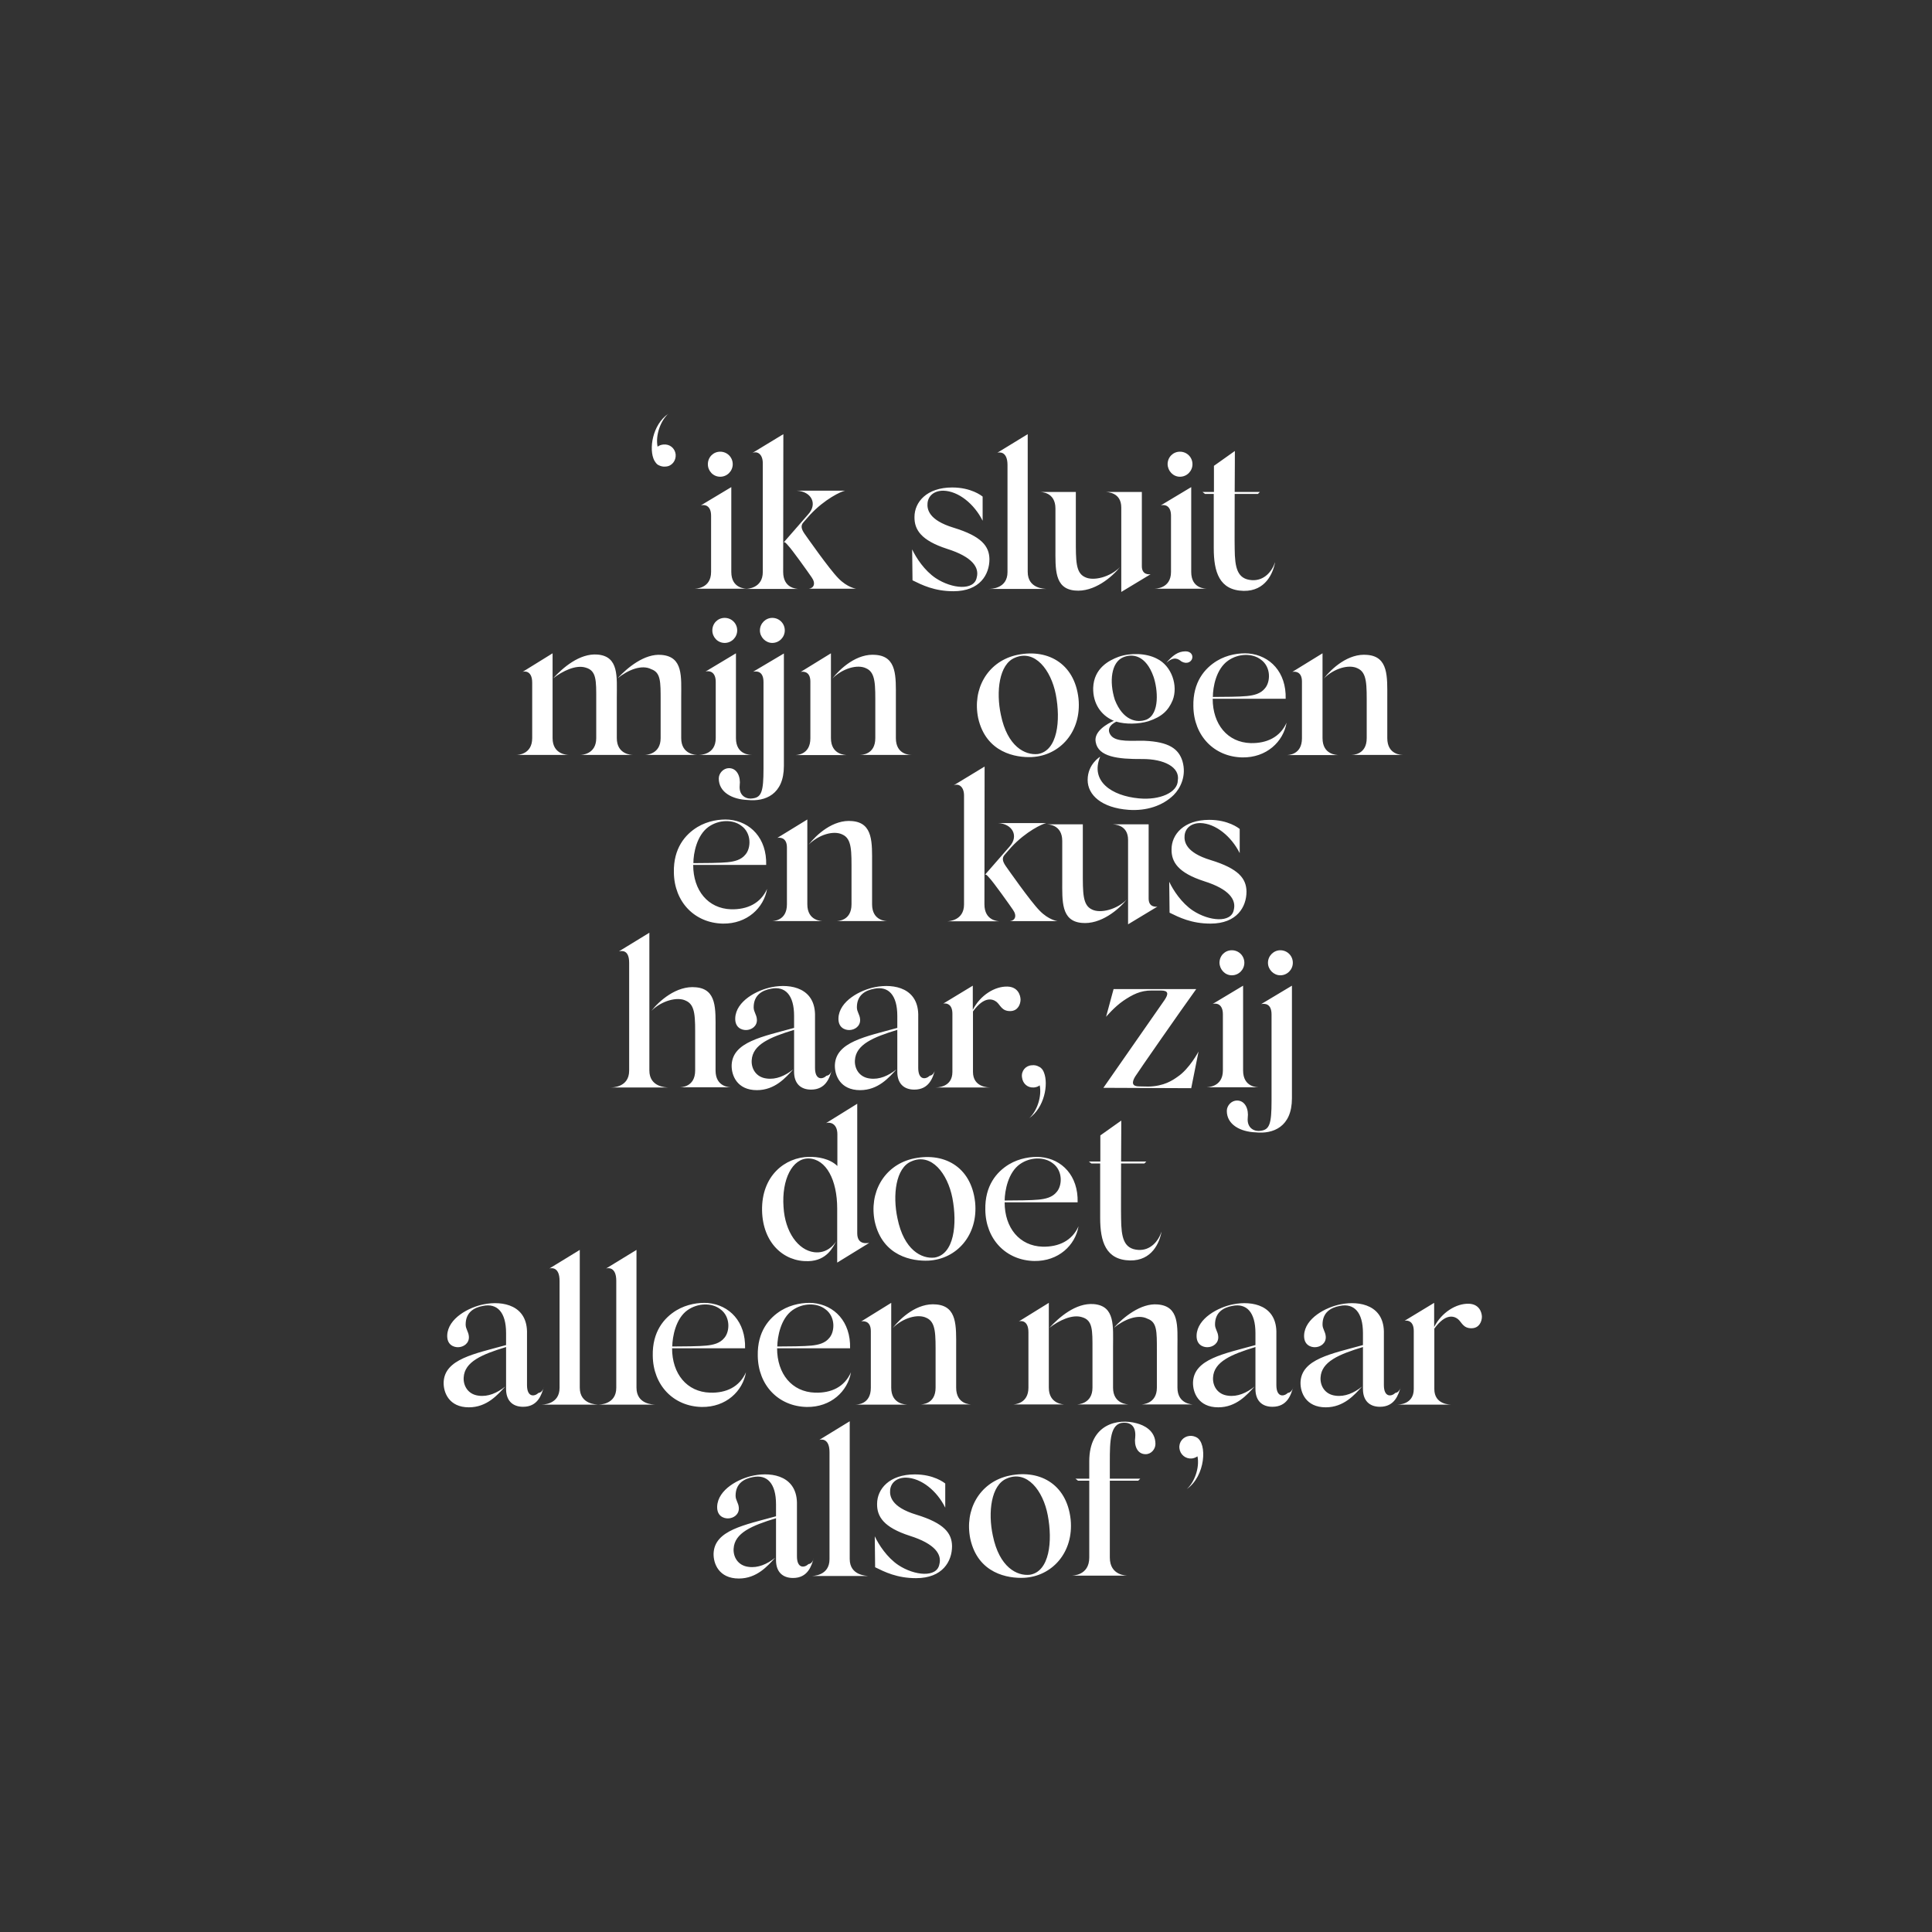 <?xml version="1.0" encoding="UTF-8"?>
<!-- Generator: Adobe Illustrator 28.1.0, SVG Export Plug-In . SVG Version: 6.00 Build 0)  -->
<svg xmlns="http://www.w3.org/2000/svg" xmlns:xlink="http://www.w3.org/1999/xlink" version="1.1" id="Layer_1" x="0px" y="0px" viewBox="0 0 1080 1080" style="enable-background:new 0 0 1080 1080;" xml:space="preserve">
<rect x="0" y="0" width="1080" height="1080" fill="#333333" stroke="none"/>
<style type="text/css">
	.st0{fill:#FFFFFF;}
</style>
<path class="st0" d="M668.9,803.5c-1.2-0.6-2.5-1-4.1-0.8c-3.4,0.4-5.9,3.4-5.5,6.9c0.4,3.5,3.4,6,6.9,5.7c1.2-0.1,2.3-0.6,3.2-1.2  c1.3,6.3-1.7,14.6-6,18.3C673.9,825.2,675,806.8,668.9,803.5 M635.3,795.6c-10.2-2.8-26.4,0.2-26.4,21.3v9.7h-7.7l1.4,1.1h6.3v43  c0,10.1-9.3,10.1-10.2,10.1h32c-1,0-10.3,0-10.3-10.1v-43h15.9l1.1-1.1h-17v-9.5c0-11.3,0.1-21.7,7.8-21.8c3.9-0.1,6.9,2,6.4,8.1  c-0.7,4.7,1.1,9.5,5.8,9.5c3.3,0,5.5-3,5.5-5.7C645.9,799.6,639.3,796.6,635.3,795.6 M585.7,847c2.8,14.6,1,31.5-10,33.3  c-7.2,0.8-17.1-4.2-20.7-21.9c-2.8-13-1-28.3,7.8-31.9C574.1,821.6,583.1,833.3,585.7,847 M572.4,882c15.8-0.8,27.9-14.3,26.1-32.6  c-2.2-20.3-18.1-28.5-35.6-24.2c-15.4,4-23.8,18.8-20.5,35C546.7,879.8,563.6,882.4,572.4,882 M528.4,842.8v-13.5  c-0.6-0.5-6.4-5.1-17-5.1c-14.3,0-21.1,8.2-21.1,16.5c-0.1,7.1,3.7,13.1,18.2,17.8c14.3,4.5,18.1,10.5,16.6,16  c-1.4,7.5-13.8,6.4-22.9,0.4c-6.3-4.2-11-11.4-13.2-16.1l0.2,17.3c5.3,2.6,12.2,6.1,22.9,6.1c14.8,0,20.1-9.4,20.1-17.9  c-0.1-7.2-4.3-12.8-20-17.6c-14.2-4.3-14.9-10.5-14.6-13.8c0.4-4,3.6-6.9,8.8-6.9C515,826.2,523.8,833.4,528.4,842.8 M475,871.5v-77  l-17,10.4c1.3-0.4,5.7-0.8,5.7,6.9v59.8c0,9.4-9.4,9.4-10.4,9.4h32C484.4,880.8,475,880.8,475,871.5 M452,874.3  c-2.6,2.4-6.5,2.3-6.5-4.3v-28.6c0.5-16.1-13.5-18.7-24.1-16.6c-8.3,1.6-20.1,7.8-20.5,17.3c-0.2,5.3,3.5,6.7,6,6.7  c3.1,0,6.4-2.2,6.1-6c-0.2-2.8-1.8-4.1-1.8-6.7c0-6.9,4.8-9.5,9.7-10.4c7.9-1.6,12.9,3.5,12.9,15.2v6.7  c-17.7,4.9-34.3,7.8-34.9,20.7c-0.2,5.8,3,14.1,14.1,14.1c10.1,0,16.1-7,20.3-11.6c-4.5,3.6-9.6,5.8-14.8,5.1  c-6.1-0.7-8.7-5.7-8.4-10.2c0.5-8.8,10.2-12.9,23.7-17v23.5c0,6.3,3.5,9.9,9.5,9.9c8.2,0,10.3-6.6,11.6-11.1  C454.9,871.3,454.1,874.2,452,874.3"></path>
<path class="st0" d="M800.9,743.9c0,0,0-0.1,0.1-0.1L800.9,743.9z M821.1,728.8c-7.1-0.2-15.2,4.8-19.4,13v-2.5v-2.8v-8.2l-16.5,10  c2.3-0.4,5.1,0.7,5.1,5.7v30.9v1.6c0,8.7-8.5,8.7-9.5,8.7h30.7c-1,0-9.7,0-9.7-8.7v-33.8c6.3-8.7,11-7,13.1-5.4  c2.2,1.7,2.9,5.3,7.8,5.2c4.3-0.1,5.7-3.9,5.7-6.5C828.3,733.5,826.9,729,821.1,728.8 M780.1,778.6c-2.6,2.4-6.5,2.3-6.5-4.3v-28.6  c0.5-16.1-13.5-18.7-24.1-16.6c-8.3,1.6-20.1,7.8-20.5,17.3c-0.2,5.3,3.5,6.7,6,6.7c3.1,0,6.4-2.2,6.1-6c-0.2-2.8-1.8-4.1-1.8-6.7  c0-6.9,4.8-9.5,9.7-10.4c7.9-1.6,12.9,3.5,12.9,15.2v6.7c-17.7,4.9-34.3,7.8-34.9,20.7c-0.2,5.8,3,14.1,14.1,14.1  c10.1,0,16.1-7,20.3-11.6c-4.5,3.6-9.6,5.8-14.8,5.1c-6.1-0.7-8.7-5.7-8.4-10.2c0.5-8.8,10.2-12.9,23.7-17v23.5  c0,6.3,3.5,9.9,9.5,9.9c8.2,0,10.3-6.6,11.6-11.1C783,775.6,782.1,778.5,780.1,778.6 M720,778.6c-2.6,2.4-6.5,2.3-6.5-4.3v-28.6  c0.5-16.1-13.5-18.7-24.1-16.6c-8.3,1.6-20.1,7.8-20.5,17.3c-0.2,5.3,3.5,6.7,6,6.7c3.1,0,6.4-2.2,6.1-6c-0.2-2.8-1.8-4.1-1.8-6.7  c0-6.9,4.8-9.5,9.7-10.4c7.9-1.6,12.9,3.5,12.9,15.2v6.7c-17.7,4.9-34.3,7.8-34.9,20.7c-0.2,5.8,3,14.1,14.1,14.1  c10.1,0,16.1-7,20.3-11.6c-4.5,3.6-9.6,5.8-14.8,5.1c-6.1-0.7-8.7-5.7-8.4-10.2c0.5-8.8,10.2-12.9,23.7-17v23.5  c0,6.3,3.5,9.9,9.5,9.9c8.2,0,10.4-6.6,11.6-11.1C722.9,775.6,722.1,778.5,720,778.6 M622.6,742.3c5.8-4.7,13.5-7.9,18.9-5.1  c5.3,1.9,5.2,7,5.2,17.6v20.9c0,9.1-8.1,9.4-8.9,9.4h29.4c-0.8,0-9-0.2-9-9.4v-22.6c0-11.6,1.2-22.9-11-23.9  C637.7,728.3,627.8,736.5,622.6,742.3 M586.6,742.3c5.4-4.2,12.8-7.7,18.2-6c6.1,1.7,5.9,7.3,5.9,17.9v21.5c0,9.1-8.1,9.4-8.9,9.4  h29.4c-0.8,0-9-0.2-9-9.4v-22.6c0-11.6,1.3-23.1-10.8-24.1C601.3,728.2,591.9,736.5,586.6,742.3 M586.3,775.7v-47.4l-16.8,10.4  c0.8-0.4,5.4-1,5.4,6v31c0,9.1-7.9,9.4-8.8,9.4h29.2C594.5,785.1,586.3,784.9,586.3,775.7 M534.5,775.7v-22.6  c0-11.6,0.7-22.9-11.1-23.9c-10.7-1.1-20.1,7.7-24.4,13.2c5.7-5.7,14.1-8.1,18.9-5.7c5.4,2.4,5.1,9.3,5.1,21.3v17.7  c0,9.4-7.8,9.4-8.8,9.4h29.2C542.4,785.1,534.5,785.1,534.5,775.7 M498.2,775.7v-47.4l-16.8,10.4c0.8-0.2,5.4-0.8,5.4,5.4v31.7  c0,9.4-7.8,9.4-8.8,9.4h29.2C506.3,785.1,498.2,785.1,498.2,775.7 M443,732.4c5.8-4.1,13.6-4.2,18.3-0.6c5.9,4.2,5.4,12.6,2.3,16.1  c-2.4,3-6.1,3.9-10.1,4.3c-3.7,0.4-13.1,0.5-19,0.5C434.6,747.2,436.4,737.1,443,732.4 M455.6,778.5c-12.9-0.4-21.2-10.5-21.2-24.8  h40.8c0.4-14.9-8.8-24.2-20.7-25.3c-5.1-0.4-11.9,0.6-17.7,4.1c-6.9,4.2-13.5,11.9-13.2,25.4c0.2,16.5,11.6,28.3,27.4,28.6  c13.5,0.2,22.9-8.8,24.7-19.4C472.1,775.3,464.7,778.8,455.6,778.5 M384.3,732.4c5.8-4.1,13.6-4.2,18.3-0.6  c5.9,4.2,5.4,12.6,2.3,16.1c-2.4,3-6.1,3.9-10.1,4.3c-3.7,0.4-13.1,0.5-19,0.5C375.9,747.2,377.7,737.1,384.3,732.4 M396.9,778.5  c-12.9-0.4-21.2-10.5-21.2-24.8h40.8c0.4-14.9-8.8-24.2-20.7-25.3c-5.1-0.4-11.9,0.6-17.7,4.1c-6.9,4.2-13.5,11.9-13.2,25.4  c0.2,16.5,11.6,28.3,27.4,28.6c13.5,0.2,22.9-8.8,24.7-19.4C413.4,775.3,405.9,778.8,396.9,778.5 M355.8,775.7v-77l-17,10.4  c1.3-0.4,5.7-0.8,5.7,6.9v59.8c0,9.4-9.4,9.4-10.3,9.4h32C365.1,785.1,355.8,785.1,355.8,775.7 M324.1,775.7v-77l-17,10.4  c1.3-0.4,5.7-0.8,5.7,6.9v59.8c0,9.4-9.4,9.4-10.4,9.4h32C333.5,785.1,324.1,785.1,324.1,775.7 M301.1,778.6  c-2.6,2.4-6.5,2.3-6.5-4.3v-28.6c0.5-16.1-13.5-18.7-24.1-16.6c-8.3,1.6-20.1,7.8-20.5,17.3c-0.2,5.3,3.5,6.7,6,6.7  c3.1,0,6.4-2.2,6.1-6c-0.2-2.8-1.8-4.1-1.8-6.7c0-6.9,4.8-9.5,9.7-10.4c7.9-1.6,12.9,3.5,12.9,15.2v6.7  c-17.7,4.9-34.3,7.8-34.9,20.7c-0.2,5.8,3,14.1,14.1,14.1c10.1,0,16.1-7,20.3-11.6c-4.5,3.6-9.6,5.8-14.8,5.1  c-6.1-0.7-8.7-5.7-8.4-10.2c0.5-8.8,10.2-12.9,23.7-17v23.5c0,6.3,3.5,9.9,9.5,9.9c8.2,0,10.3-6.6,11.6-11.1  C304,775.6,303.2,778.5,301.1,778.6"></path>
<path class="st0" d="M636.2,698.7c-8.1-0.6-9.4-7-9.5-17.5c-0.1-3.6,0-17.8,0-30.8h13l1.1-1.1h-14.1c0.1-12,0.1-22.9,0.1-22.9  l-11.7,8.3v14.6h-6.4l1.4,1.1h4.9v30.4c0,13.2,3.1,23.5,16.7,23.8c12.3,0.2,16.5-10,17.6-16.1C647.6,693.7,643.2,699.2,636.2,698.7   M570.1,650.8c5.8-4.1,13.6-4.2,18.3-0.6c5.9,4.2,5.4,12.6,2.3,16.1c-2.4,3-6.1,3.9-10.1,4.3c-3.7,0.4-13.1,0.5-19,0.5  C561.7,665.6,563.5,655.5,570.1,650.8 M582.8,696.9c-12.9-0.4-21.2-10.5-21.2-24.8h40.8c0.4-14.9-8.8-24.2-20.7-25.3  c-5.1-0.4-11.9,0.6-17.7,4.1c-6.9,4.2-13.5,11.9-13.2,25.4c0.2,16.5,11.6,28.3,27.4,28.6c13.5,0.2,22.9-8.8,24.7-19.4  C599.3,693.6,591.8,697.1,582.8,696.9 M532.4,669.7c2.8,14.6,1,31.5-10,33.3c-7.2,0.8-17.1-4.2-20.7-21.9c-2.8-13-1-28.3,7.8-31.9  C520.7,644.3,529.7,656,532.4,669.7 M519,704.7c15.8-0.8,27.9-14.3,26.1-32.6c-2.2-20.3-18-28.5-35.6-24.2  c-15.4,4-23.8,18.8-20.5,35C493.4,702.4,510.2,705.1,519,704.7 M467.4,693.9c-1.4,2.3-5.4,6.9-12.2,6.1c-9-1.1-16.4-11.3-17.2-25.3  c-1.1-15.3,4.9-27.4,14.2-27.1c9.6,0.4,15.8,11.9,15.8,28v30.2l17.9-11c-0.4-0.1-6.7,1.7-6.7-5.4v-72.4l-17.4,10.8  c2.2-0.7,6.3,0.2,6.3,6.3v17.7c-4.3-4.2-11.1-5.2-15.9-5.1c-13.2,0.2-26.6,10.4-26.2,30.1c0.4,17.9,12,28.6,25.9,28.2  C462.4,704.7,465.8,696.9,467.4,693.9"></path>
<path class="st0" d="M710.8,567.1v48.5c0,12.5-1.1,15.9-6,16.5c-3,0.6-7.9-1-7.3-7.3c0.6-4.7-1.4-9.6-6-9.6c-3.1,0-5.7,2.8-5.7,5.8  c0,7.7,7.6,11.7,16.2,12c9.6,1,20.2-3,20.2-19V551L705,561.3C707,560.9,710.8,560.9,710.8,567.1 M715.7,545.2c3.9,0,7-3.2,7-7  c0-3.9-3.1-7-7-7c-3.7,0-6.9,3.1-6.9,7C708.8,542,712,545.2,715.7,545.2 M694.9,598.4V551l-17,10.2c2.2-0.6,5.7,0.1,5.7,5.8v31.4  c0,9.4-8.7,9.4-9.6,9.4h30C702.8,607.8,694.9,607.8,694.9,598.4 M688.6,545.2c3.9,0,7-3.2,7-7c0-3.9-3.1-7-7-7c-3.9,0-6.9,3.1-6.9,7  C681.8,542,684.8,545.2,688.6,545.2 M642,607.4l-5.2-0.1c-3.9,0-4.3-2-2.3-5.4c1.6-2.6,25.6-37.1,34.2-49h-46.2l-4.2,15.5  c0,0,4.6-5.5,9.7-9c4.9-3.3,9.5-5.8,15.9-5.7h5.1c4.2,0,4.3,1.9,2,5.3l-34.2,49.1l49.1,0.2l4.1-20.5c0,0-5.1,9.7-11.7,14.1  C655.5,603.9,650.7,607.2,642,607.4 M583.6,599.6c-0.4-1-0.8-1.8-1.6-2.5c-0.4-0.4-0.7-0.6-1.2-0.8c-1.2-0.7-2.5-1-4.1-0.8  c-3.4,0.2-5.9,3.2-5.4,6.7c0.4,3.6,3.2,6,6.7,5.7c1.2-0.1,2.4-0.5,3.2-1.2c1.3,6.3-1.6,14.6-5.9,18.4  C583.8,619.2,586.2,606.2,583.6,599.6 M543,566.5c0,0,0-0.1,0.1-0.1L543,566.5z M563.2,551.5c-7.1-0.2-15.2,4.8-19.4,13v-2.5v-2.8  V551l-16.5,10c2.3-0.4,5.1,0.7,5.1,5.7v30.9v1.6c0,8.7-8.5,8.7-9.5,8.7h30.7c-1,0-9.7,0-9.7-8.7v-33.8c6.3-8.7,11-7,13.1-5.4  c2.2,1.7,2.9,5.3,7.8,5.2c4.3-0.1,5.7-3.9,5.7-6.5C570.4,556.2,569,551.7,563.2,551.5 M519.8,601.3c-2.6,2.4-6.5,2.3-6.5-4.3v-28.6  c0.5-16.1-13.5-18.7-24.1-16.6c-8.3,1.6-20.1,7.8-20.5,17.3c-0.2,5.3,3.5,6.7,6,6.7c3.1,0,6.4-2.2,6.1-6c-0.2-2.8-1.8-4.1-1.8-6.7  c0-6.9,4.8-9.5,9.7-10.4c7.9-1.6,12.9,3.5,12.9,15.2v6.7c-17.7,4.9-34.3,7.8-34.9,20.7c-0.2,5.8,3,14.1,14.1,14.1  c10.1,0,16.1-7,20.3-11.6c-4.5,3.6-9.6,5.8-14.8,5.1c-6.1-0.7-8.7-5.7-8.4-10.2c0.5-8.8,10.2-12.9,23.7-17v23.5  c0,6.3,3.5,9.9,9.5,9.9c8.2,0,10.4-6.6,11.6-11.1C522.7,598.3,521.8,601.2,519.8,601.3 M462.1,601.3c-2.6,2.4-6.5,2.3-6.5-4.3v-28.6  c0.5-16.1-13.5-18.7-24.1-16.6c-8.3,1.6-20.1,7.8-20.5,17.3c-0.2,5.3,3.5,6.7,6,6.7c3.1,0,6.4-2.2,6.1-6c-0.2-2.8-1.8-4.1-1.8-6.7  c0-6.9,4.8-9.5,9.7-10.4c7.9-1.6,12.9,3.5,12.9,15.2v6.7c-17.7,4.9-34.3,7.8-34.9,20.7c-0.2,5.8,3,14.1,14.1,14.1  c10.1,0,16.1-7,20.3-11.6c-4.5,3.6-9.6,5.8-14.8,5.1c-6.1-0.7-8.7-5.7-8.4-10.2c0.5-8.8,10.2-12.9,23.7-17v23.5  c0,6.3,3.5,9.9,9.5,9.9c8.2,0,10.4-6.6,11.6-11.1C465,598.3,464.2,601.2,462.1,601.3 M400,598.4v-22.6c0-11.6,0.8-22.9-11-23.9  c-10.8-1.1-20.6,7.7-24.9,13.2c5.7-5.7,14.6-8.1,19.3-5.7c5.5,2.4,5.2,9.3,5.2,21.3v17.7c0,9.4-7.9,9.4-8.9,9.4h29.2  C408,607.8,400,607.8,400,598.4 M363,598.4v-77l-17,10.4c1.2-0.2,5.7-1.3,5.7,6.4v60.3c0,9.4-9.4,9.4-10.3,9.4h32  C372.4,607.8,363,607.8,363,598.4"></path>
<path class="st0" d="M693,476.9v-13.5c-0.6-0.5-6.4-5.1-17-5.1c-14.3,0-21.1,8.2-21.1,16.5c-0.1,7.1,3.7,13.1,18.2,17.8  c14.3,4.5,18,10.5,16.6,16c-1.4,7.5-13.8,6.4-22.9,0.4c-6.3-4.2-11-11.4-13.2-16.1l0.2,17.3c5.3,2.6,12.2,6.1,22.9,6.1  c14.8,0,20.1-9.4,20.1-17.9c-0.1-7.2-4.3-12.8-20-17.6c-14.2-4.3-14.9-10.5-14.6-13.8c0.4-4,3.6-6.9,8.8-6.9  C679.5,460.3,688.3,467.5,693,476.9 M630.6,469.5v38.8v8.4l16.4-9.9c-0.8,0.1-4.9,0.5-4.9-4.5v-41.5h-20.2  C622.8,460.9,630.6,460.9,630.6,469.5 M610.4,508.4c-5.2-2.4-5.1-9.1-5.1-21.2v-17.1v-9.3h-20.5c1,0,9,0,9,9.3v22  c0,11.6-0.7,22.7,10.8,23.8c10.8,1.1,20.9-7.6,25.3-13.1C624.5,508.4,615.1,510.8,610.4,508.4 M550.6,489c0.6-0.4,1.3,0.4,2.5,1.8  c2,2,11.2,14.9,13.1,17.7c2.5,3.5,1.2,6.1-1.6,6.4h26.5c0,0-4.9-0.6-10-5.9c-5.2-5.3-17.7-23.2-18.9-24.9c-1.7-2.5-2.3-4.5-0.5-6.4  l3.6-4.1c8.3-8.9,17.4-13.1,19.6-13.5h-27c8.1,0.4,11.8,7.3,6.4,13.2L550.6,489z M550.3,505.5l0.1-77L533.1,439  c2.8-1.2,5.8,0.7,5.8,5.7v60.9c0,9.1-8.7,9.4-9.5,9.4h29.2C557.8,514.9,550.3,514.7,550.3,505.5 M487.5,505.5v-22.6  c0-11.6,0.7-22.9-11.1-23.9c-10.7-1.1-20.1,7.7-24.4,13.2c5.7-5.7,14.1-8.1,18.9-5.7c5.4,2.4,5.1,9.3,5.1,21.3v17.7  c0,9.4-7.8,9.4-8.8,9.4h29.2C495.5,514.9,487.5,514.9,487.5,505.5 M451.3,505.5v-47.4l-16.8,10.3c0.8-0.2,5.4-0.8,5.4,5.4v31.7  c0,9.4-7.8,9.4-8.8,9.4h29.2C459.4,514.9,451.3,514.9,451.3,505.5 M396.1,462.2c5.8-4.1,13.6-4.2,18.3-0.6  c5.9,4.2,5.4,12.6,2.3,16.1c-2.4,3-6.1,3.9-10.1,4.3c-3.7,0.4-13.1,0.5-19,0.5C387.6,477,389.5,466.9,396.1,462.2 M408.7,508.3  c-12.9-0.4-21.2-10.5-21.2-24.8h40.8c0.4-14.9-8.8-24.2-20.7-25.3c-5.1-0.4-11.9,0.6-17.7,4.1c-6.9,4.2-13.5,11.9-13.2,25.4  c0.2,16.5,11.6,28.3,27.4,28.6c13.5,0.2,22.9-8.8,24.7-19.4C425.2,505,417.7,508.5,408.7,508.3"></path>
<path class="st0" d="M775.5,412.6V390c0-11.6,0.7-22.9-11.1-23.9c-10.7-1.1-20.1,7.7-24.4,13.2c5.7-5.7,14.1-8.1,18.9-5.7  c5.4,2.4,5.1,9.3,5.1,21.3v17.7c0,9.4-7.8,9.4-8.8,9.4h29.2C783.4,422,775.5,422,775.5,412.6 M739.3,412.6v-47.4l-16.9,10.4  c0.8-0.2,5.4-0.8,5.4,5.4v31.7c0,9.4-7.8,9.4-8.8,9.4h29.2C747.3,422,739.3,422,739.3,412.6 M686.5,369.3c5.8-4.1,13.6-4.2,18.3-0.6  c5.9,4.2,5.4,12.6,2.3,16.1c-2.4,3-6.1,3.9-10.1,4.3c-3.7,0.4-13.1,0.5-19,0.5C678,384.1,679.8,374,686.5,369.3 M699.1,415.4  c-12.9-0.4-21.2-10.5-21.2-24.8h40.8c0.4-14.9-8.8-24.2-20.7-25.3c-5.1-0.4-11.9,0.6-17.7,4.1c-6.9,4.2-13.5,11.9-13.2,25.4  c0.2,16.5,11.6,28.3,27.4,28.6c13.5,0.2,22.9-8.8,24.7-19.4C715.6,412.1,708.1,415.6,699.1,415.4 M627.7,367.5  c5.5-2.4,12.9-1.1,17.1,10.7c2.4,6.9,3.7,20.9-4,24.1c-5.4,2-13.1,0.4-17.6-11.1C619.9,380.8,621.3,370.3,627.7,367.5 M639.8,414.1  c-6.6-0.2-15.8,1-18.8-3c-2.2-2.9-1-5.7,3-7.7c5.3,1.6,12.5,1.4,17.9-0.2c7.6-2.5,11.2-6,13.6-11.7c3.2-8.1-0.5-19.3-8.8-23.3  c-5.9-3.1-14.8-3.4-21.5-1c-5.4,2-13.7,6.4-14.1,17.3c-0.2,8.7,4.3,15.2,11,18.2l0.6,0.2c-3.6,1.6-11.4,5.9-10.2,11.9  c1.4,8.3,12.4,9.6,25.9,9.5c12.4-0.1,21.3,4.6,20,12c-0.1,6.7-10,11.1-21.7,10c-15.3-1.4-27.4-9.6-21.7-23.3c0,0-7,4.1-7,13  c0,8.4,7.8,15.6,22.9,16.7c9.9,0.7,19-2.2,25.2-8.3c3.7-3.7,7.3-10.7,4.9-18.9C658.9,418.7,653.6,414.7,639.8,414.1 M662.7,364.1  c-4.2,0-7.3,2.4-10.7,6.4c4.3-3.7,6.5-2.3,8.5-0.7c3.1,1.7,5.4,0.1,5.9-1.6C667,366.3,665.8,364.1,662.7,364.1 M590.2,388.2  c2.8,14.6,1,31.5-10,33.3c-7.2,0.8-17.1-4.2-20.7-21.9c-2.8-13-1-28.3,7.8-31.9C578.5,362.8,587.5,374.5,590.2,388.2 M576.8,423.2  c15.8-0.8,27.9-14.3,26.1-32.6c-2.2-20.3-18.1-28.5-35.6-24.2c-15.4,4-23.8,18.8-20.5,35C551.2,420.9,568,423.6,576.8,423.2   M500.8,412.6V390c0-11.6,0.7-22.9-11.1-23.9c-10.7-1.1-20.1,7.7-24.4,13.2c5.7-5.7,14.1-8.1,18.9-5.7c5.4,2.4,5.1,9.3,5.1,21.3  v17.7c0,9.4-7.8,9.4-8.8,9.4h29.2C508.7,422,500.8,422,500.8,412.6 M464.5,412.6v-47.4l-16.9,10.4c0.8-0.2,5.4-0.8,5.4,5.4v31.7  c0,9.4-7.8,9.4-8.8,9.4h29.2C472.6,422,464.5,422,464.5,412.6 M426.8,381.3v48.5c0,12.5-1.1,15.9-6,16.5c-3,0.6-7.9-1-7.3-7.3  c0.6-4.7-1.4-9.6-6-9.6c-3.1,0-5.7,2.8-5.7,5.8c0,7.7,7.6,11.7,16.2,12c9.6,1,20.2-3,20.2-19v-62.9L421,375.5  C423,375.1,426.8,375.1,426.8,381.3 M431.7,359.4c3.9,0,7-3.2,7-7c0-3.9-3.1-7-7-7c-3.7,0-6.9,3.1-6.9,7  C424.8,356.2,428,359.4,431.7,359.4 M411.4,412.6v-47.4l-17,10.2c2.2-0.6,5.7,0.1,5.7,5.8v31.4c0,9.4-8.7,9.4-9.6,9.4h30  C419.3,422,411.4,422,411.4,412.6 M405.1,359.4c3.9,0,7-3.2,7-7c0-3.9-3.1-7-7-7c-3.9,0-6.9,3.1-6.9,7  C398.2,356.2,401.2,359.4,405.1,359.4 M345.2,379.2c5.8-4.7,13.5-7.9,18.9-5.1c5.3,1.9,5.2,7,5.2,17.6v20.9c0,9.1-8.1,9.4-8.9,9.4  h29.4c-0.8,0-9-0.2-9-9.4V390c0-11.6,1.2-22.9-11-23.9C360.3,365.2,350.5,373.4,345.2,379.2 M309.2,379.2c5.4-4.2,12.8-7.7,18.2-6  c6.1,1.7,5.9,7.3,5.9,17.9v21.5c0,9.1-8.1,9.4-8.9,9.4h29.4c-0.8,0-9-0.2-9-9.4V390c0-11.6,1.3-23.1-10.8-24.1  C323.9,365.1,314.5,373.4,309.2,379.2 M308.9,412.6v-47.4l-16.8,10.4c0.8-0.4,5.4-1,5.4,6v31c0,9.1-7.9,9.4-8.8,9.4H318  C317.1,422,308.9,421.8,308.9,412.6"></path>
<path class="st0" d="M699.7,324.3c-8.1-0.6-9.4-7-9.5-17.4c-0.1-3.6,0-17.8,0-30.8h13l1.1-1.1h-14.1c0.1-12,0.1-22.9,0.1-22.9  l-11.7,8.3V275h-6.4l1.4,1.1h4.9v30.4c0,13.2,3.1,23.5,16.7,23.8c12.3,0.2,16.5-10,17.6-16.1C711.1,319.4,706.7,324.8,699.7,324.3   M665.9,319.7v-47.4l-17,10.2c2.2-0.6,5.7,0.1,5.7,5.8v31.4c0,9.4-8.7,9.4-9.6,9.4h30C673.8,329.1,665.9,329.1,665.9,319.7   M659.6,266.5c3.9,0,7-3.2,7-7c0-3.9-3.1-7-7-7s-6.9,3.1-6.9,7C652.8,263.3,655.8,266.5,659.6,266.5 M626.8,283.7v38.8v8.4l16.4-9.9  c-0.8,0.1-4.9,0.5-4.9-4.5v-41.5H618C618.9,275.1,626.8,275.1,626.8,283.7 M606.5,322.6c-5.2-2.4-5.1-9.1-5.1-21.2v-17.1v-9.3H581  c1,0,9,0,9,9.3v22c0,11.6-0.7,22.7,10.8,23.8c10.8,1.1,20.9-7.6,25.3-13.1C620.6,322.6,611.2,325,606.5,322.6 M574.5,319.7v-77  l-17,10.4c1.3-0.4,5.7-0.8,5.7,6.9v59.8c0,9.4-9.4,9.4-10.4,9.4h32C583.9,329.1,574.5,329.1,574.5,319.7 M549.3,291.1v-13.5  c-0.6-0.5-6.4-5.1-17-5.1c-14.3,0-21.1,8.2-21.1,16.5c-0.1,7.1,3.7,13.1,18.2,17.8c14.3,4.5,18.1,10.5,16.6,16  c-1.4,7.5-13.8,6.4-22.9,0.4c-6.3-4.2-11-11.4-13.2-16.1l0.2,17.3c5.3,2.6,12.2,6.1,22.9,6.1c14.8,0,20.1-9.4,20.1-17.9  c-0.1-7.2-4.3-12.8-20-17.6c-14.2-4.3-14.9-10.5-14.6-13.8c0.4-4,3.6-6.9,8.8-6.9C535.8,274.5,544.6,281.7,549.3,291.1 M438.1,303.2  c0.6-0.4,1.3,0.4,2.5,1.8c2,2,11.2,14.9,13.1,17.7c2.5,3.5,1.2,6.1-1.6,6.4h26.5c0,0-4.9-0.6-10-5.9c-5.2-5.3-17.7-23.2-18.9-24.9  c-1.7-2.5-2.3-4.5-0.5-6.4l3.6-4.1c8.3-8.9,17.4-13.1,19.6-13.5h-27c8.1,0.4,11.8,7.3,6.4,13.2L438.1,303.2z M437.8,319.7l0.1-77  l-17.3,10.5c2.8-1.2,5.8,0.7,5.8,5.7v60.9c0,9.1-8.7,9.4-9.5,9.4h29.2C445.3,329.1,437.8,328.9,437.8,319.7 M408.8,319.7v-47.4  l-17,10.2c2.2-0.6,5.7,0.1,5.7,5.8v31.4c0,9.4-8.7,9.4-9.6,9.4h30C416.8,329.1,408.8,329.1,408.8,319.7 M402.6,266.5  c3.9,0,7-3.2,7-7c0-3.9-3.1-7-7-7c-3.9,0-6.9,3.1-6.9,7C395.7,263.3,398.7,266.5,402.6,266.5 M377.7,254c-0.4-3.5-3.4-5.9-6.9-5.5  c-1.2,0.1-2.3,0.5-3.2,1.2c-1.3-6.4,1.7-14.6,6-18.4c-8.9,6-11.1,20-7.8,26.2l0.4,0.6c0.5,0.8,1.2,1.6,1.9,1.9  c1.2,0.6,2.5,1,4.1,0.8C375.6,260.6,378,257.5,377.7,254"></path>
</svg>
